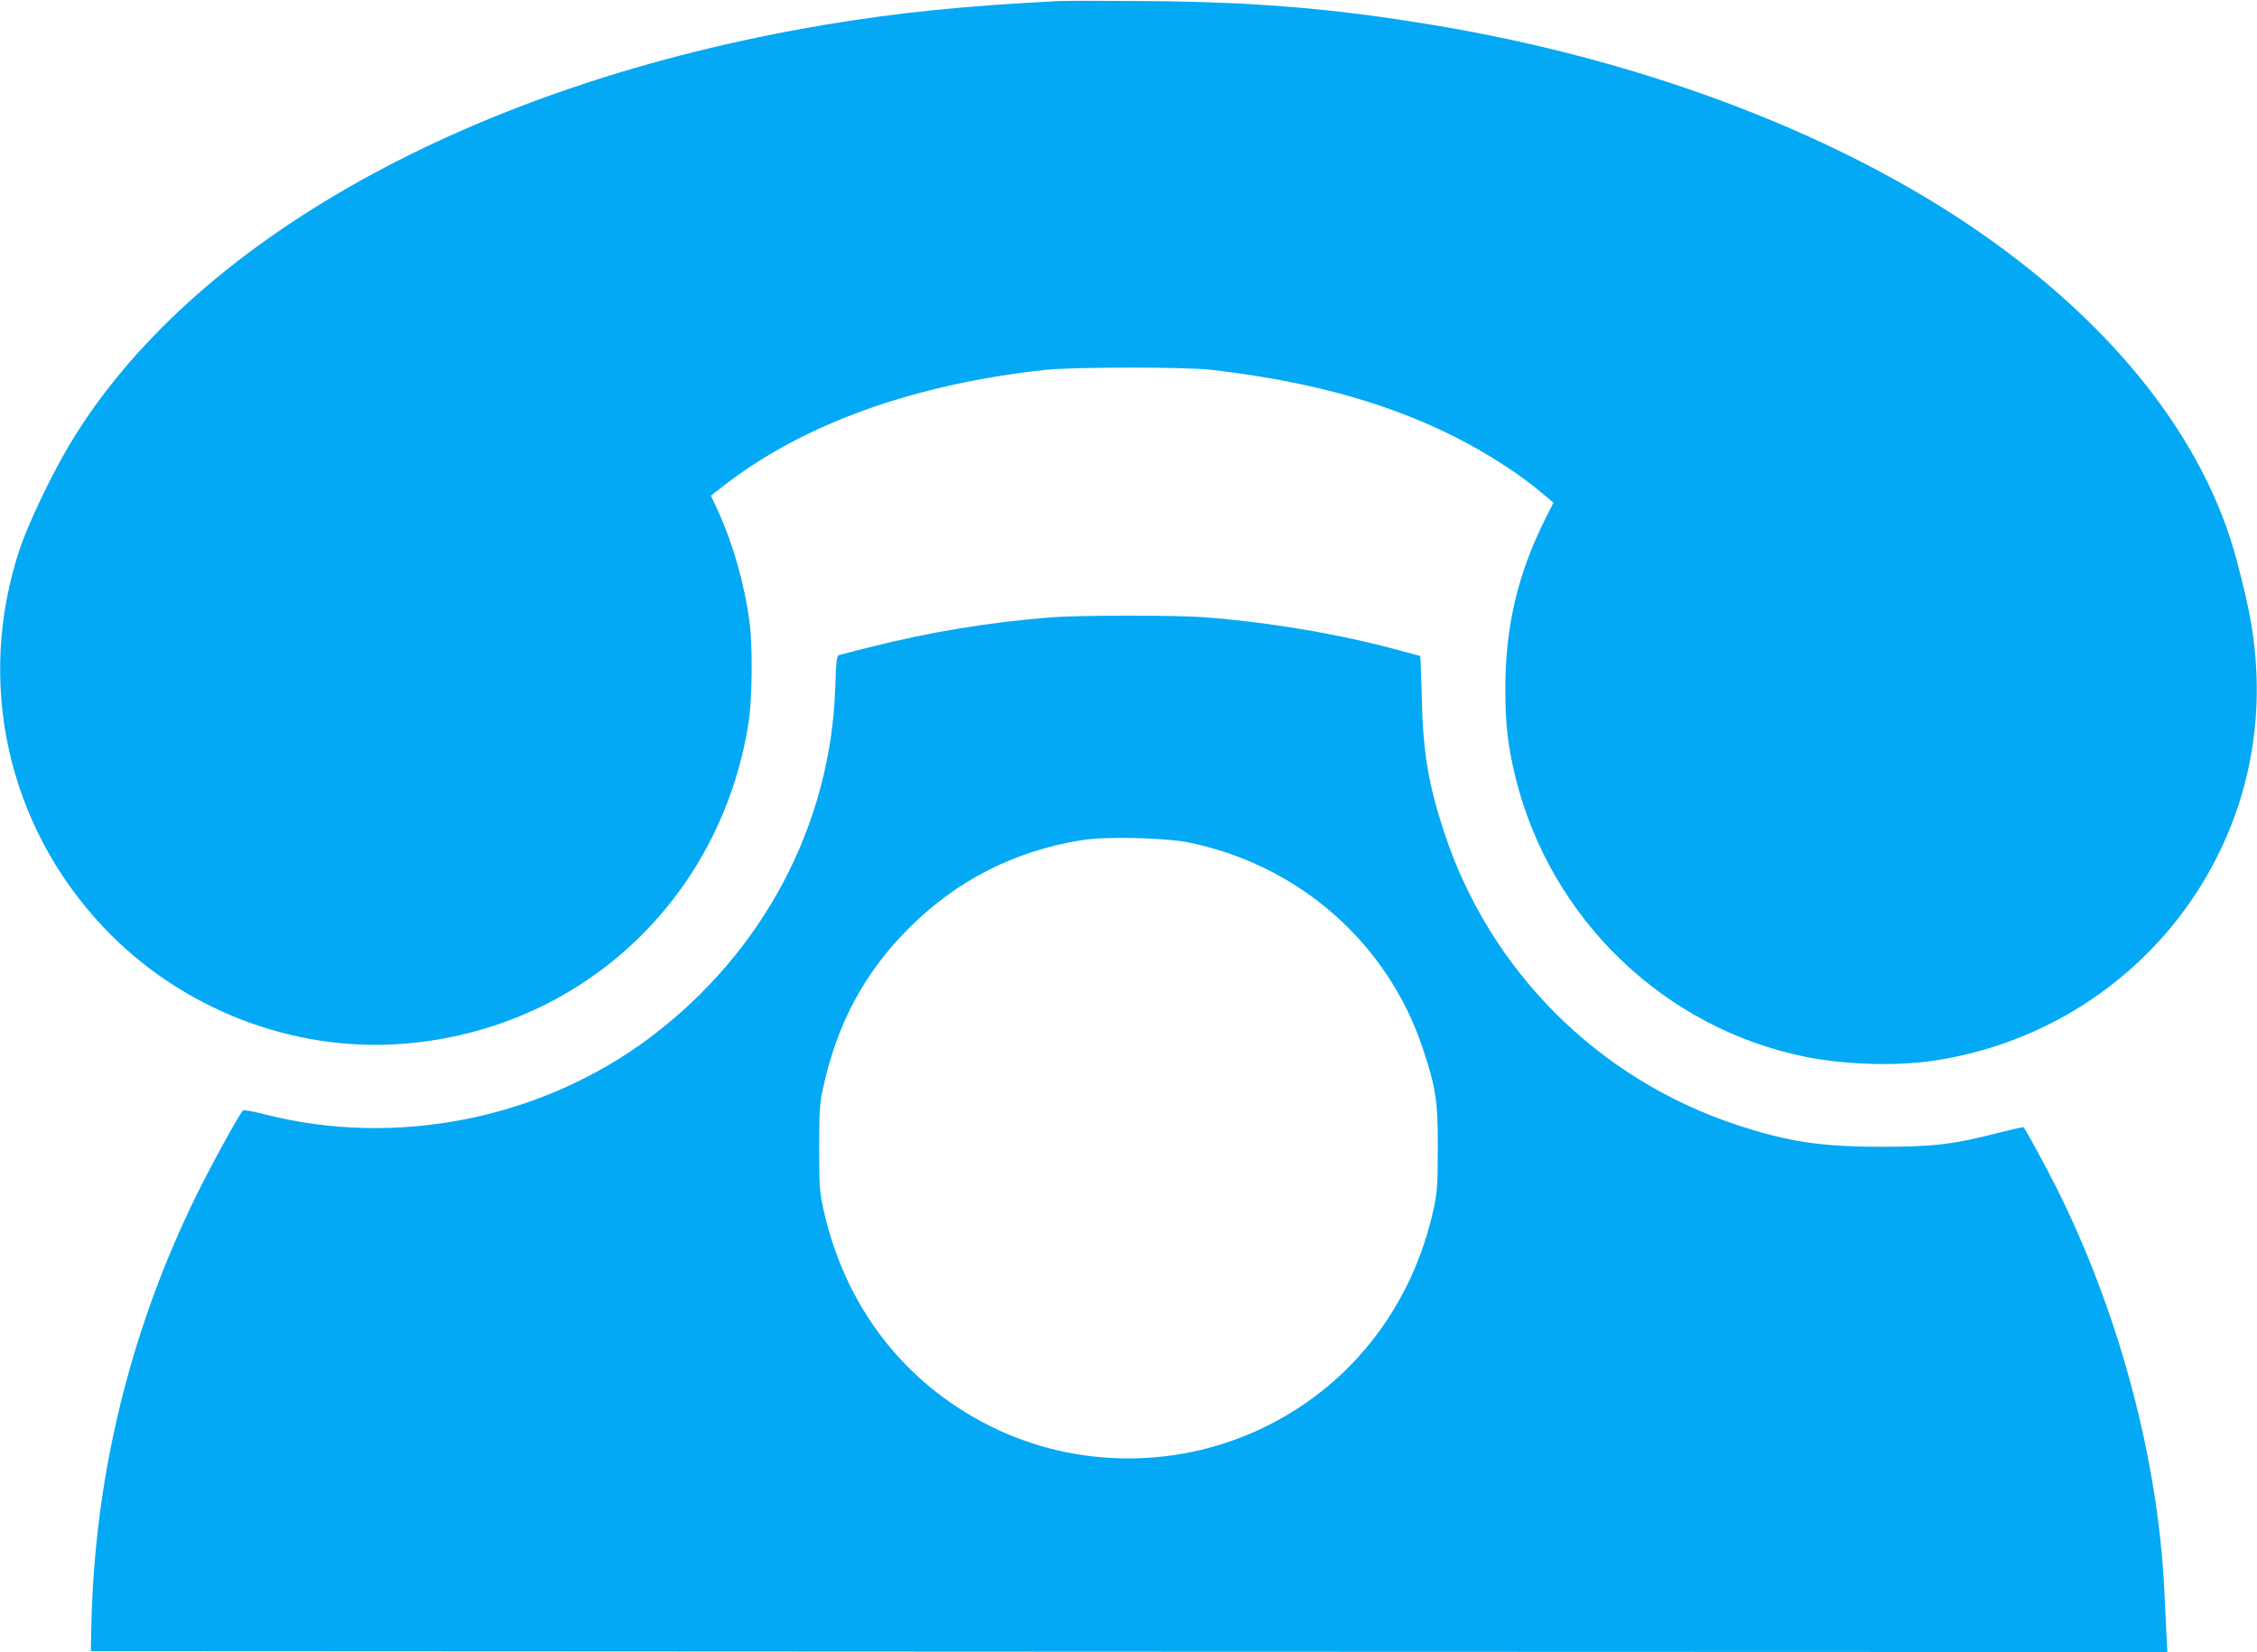 <?xml version="1.0" standalone="no"?>
<!DOCTYPE svg PUBLIC "-//W3C//DTD SVG 20010904//EN"
 "http://www.w3.org/TR/2001/REC-SVG-20010904/DTD/svg10.dtd">
<svg version="1.0" xmlns="http://www.w3.org/2000/svg"
 width="1280pt" height="937pt" viewBox="0 0 1280 937"
 preserveAspectRatio="xMidYMid meet">
<g transform="translate(0,937) scale(0.1,-0.1)"
fill="#03a9f4" stroke="none">
<path d="M6005 9364 c-535 -27 -917 -66 -1329 -135 -1997 -335 -3597 -1227
-4287 -2390 -101 -170 -232 -446 -278 -586 -249 -751 -70 -1563 474 -2140 436
-463 1073 -712 1700 -663 1009 78 1805 820 1961 1826 20 133 23 429 5 564 -28
215 -94 447 -179 632 l-40 87 76 59 c451 349 1073 572 1817 654 161 17 800 18
950 0 698 -81 1232 -259 1680 -557 61 -40 143 -101 182 -135 l73 -61 -45 -89
c-158 -316 -228 -613 -228 -970 0 -200 16 -332 59 -504 200 -801 843 -1418
1644 -1580 225 -45 510 -54 725 -22 1088 162 1876 1104 1832 2191 -9 206 -34
351 -112 647 -185 698 -717 1363 -1521 1904 -804 540 -1885 943 -3047 1134
-561 93 -1001 129 -1617 134 -234 2 -456 2 -495 0z"/>
<path d="M5965 5869 c-350 -27 -700 -85 -1034 -170 -86 -21 -163 -42 -172 -44
-14 -5 -17 -32 -22 -183 -25 -778 -407 -1501 -1046 -1983 -616 -464 -1439
-630 -2186 -440 -65 17 -123 27 -127 23 -22 -22 -189 -327 -267 -487 -375
-766 -576 -1593 -593 -2440 l-3 -140 5888 -3 5889 -2 -6 107 c-3 60 -8 164
-11 233 -35 754 -258 1590 -618 2305 -54 108 -171 322 -181 332 -2 2 -65 -13
-142 -32 -253 -65 -366 -79 -659 -79 -342 -1 -535 28 -825 124 -787 260 -1401
873 -1660 1660 -89 270 -120 454 -127 768 -3 127 -7 232 -9 232 -2 0 -54 14
-116 31 -346 94 -739 160 -1117 189 -154 11 -706 11 -856 -1z m775 -1277 c626
-127 1130 -570 1329 -1168 74 -222 86 -298 85 -564 0 -206 -3 -248 -22 -340
-119 -549 -456 -991 -942 -1235 -494 -248 -1083 -249 -1575 -3 -492 246 -827
684 -947 1238 -20 92 -22 133 -22 340 0 206 2 248 22 340 80 368 238 661 496
915 270 266 593 429 971 490 136 22 468 14 605 -13z"/>
</g>
</svg>
